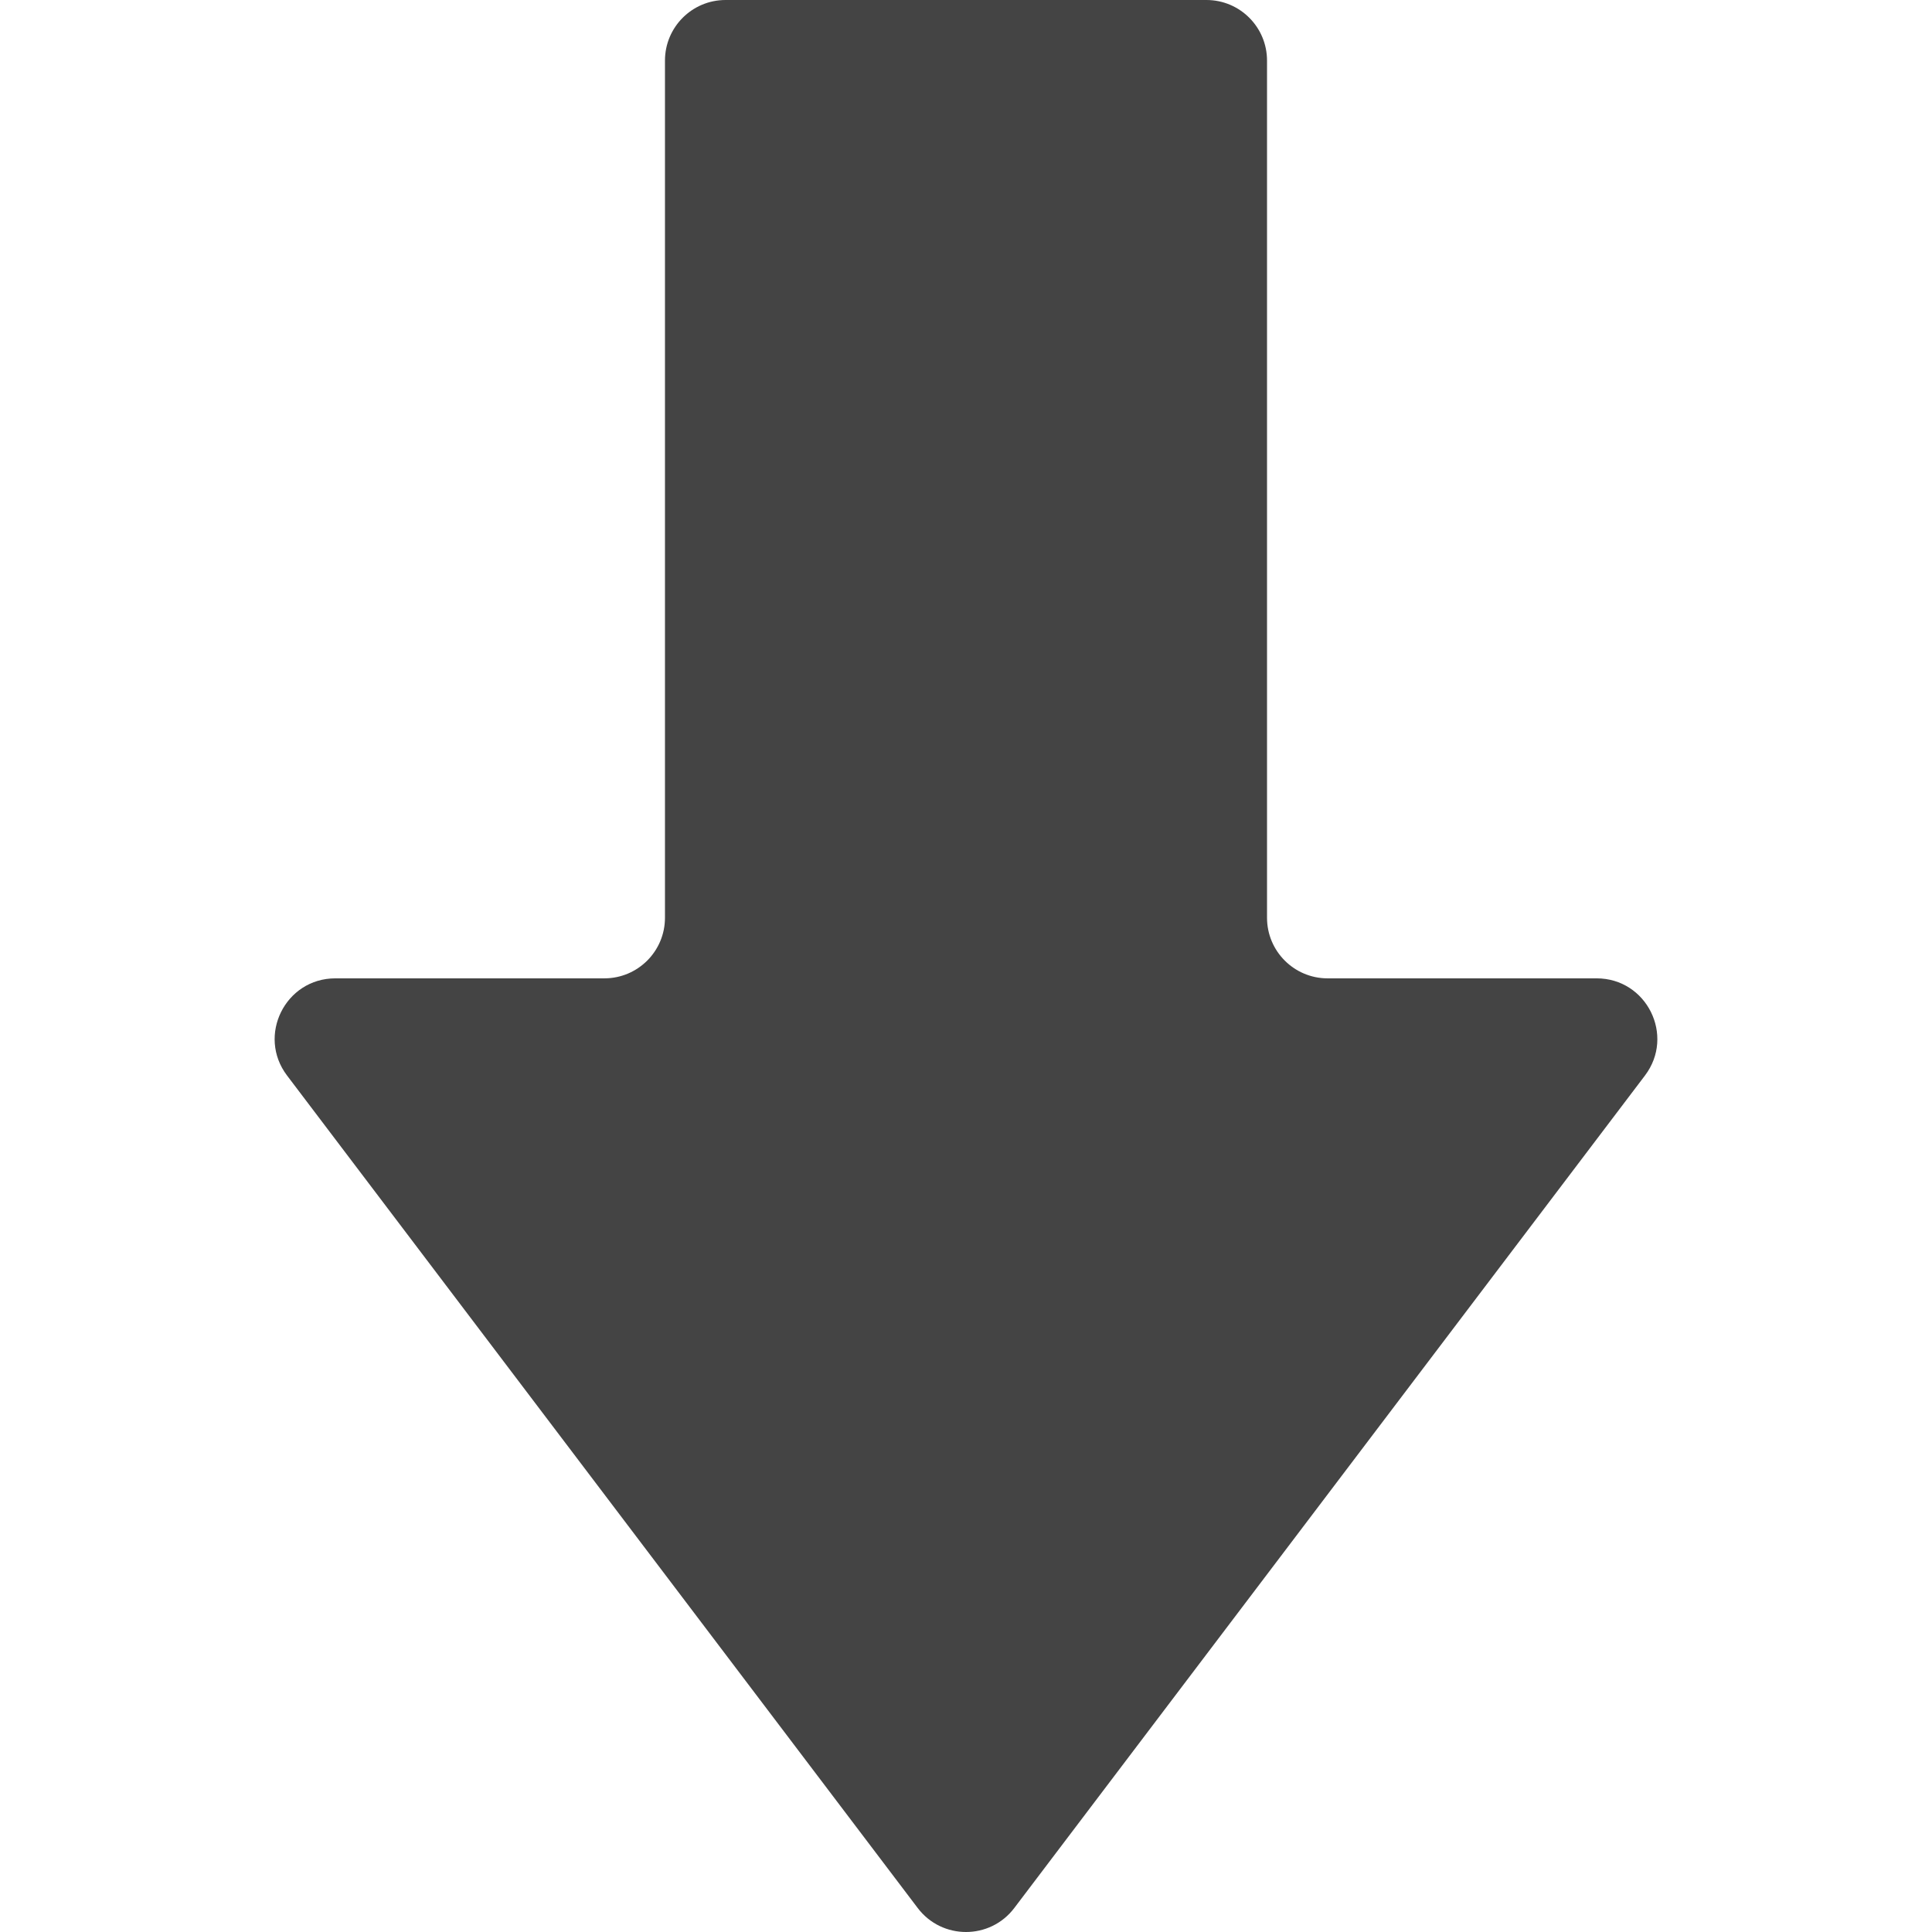 <!--?xml version="1.0" encoding="utf-8"?-->
<!-- Generator: Adobe Illustrator 18.0.0, SVG Export Plug-In . SVG Version: 6.00 Build 0)  -->

<svg version="1.1" id="_x31_0" xmlns="http://www.w3.org/2000/svg" xmlns:xlink="http://www.w3.org/1999/xlink" x="0px" y="0px" viewBox="0 0 512 512" style="width: 256px; height: 256px; opacity: 1;" xml:space="preserve">
<style type="text/css">
	.st0{fill:#374149;}
</style>
<g>
	<path class="st0" d="M423.129,259.273h-71.297c-8.867,0-16.058-7.191-16.058-16.058V16.058C335.774,7.187,328.586,0,319.718,0
		H192.282c-8.867,0-16.058,7.187-16.058,16.058v227.156c0,8.867-7.192,16.058-16.059,16.058H88.867
		c-13.266,0-20.808,15.18-12.797,25.754L243.199,505.64c6.426,8.48,19.176,8.48,25.598,0L435.93,285.027
		C443.941,274.453,436.398,259.273,423.129,259.273z" style="fill: rgb(68, 68, 68);"></path>
</g>
</svg>
